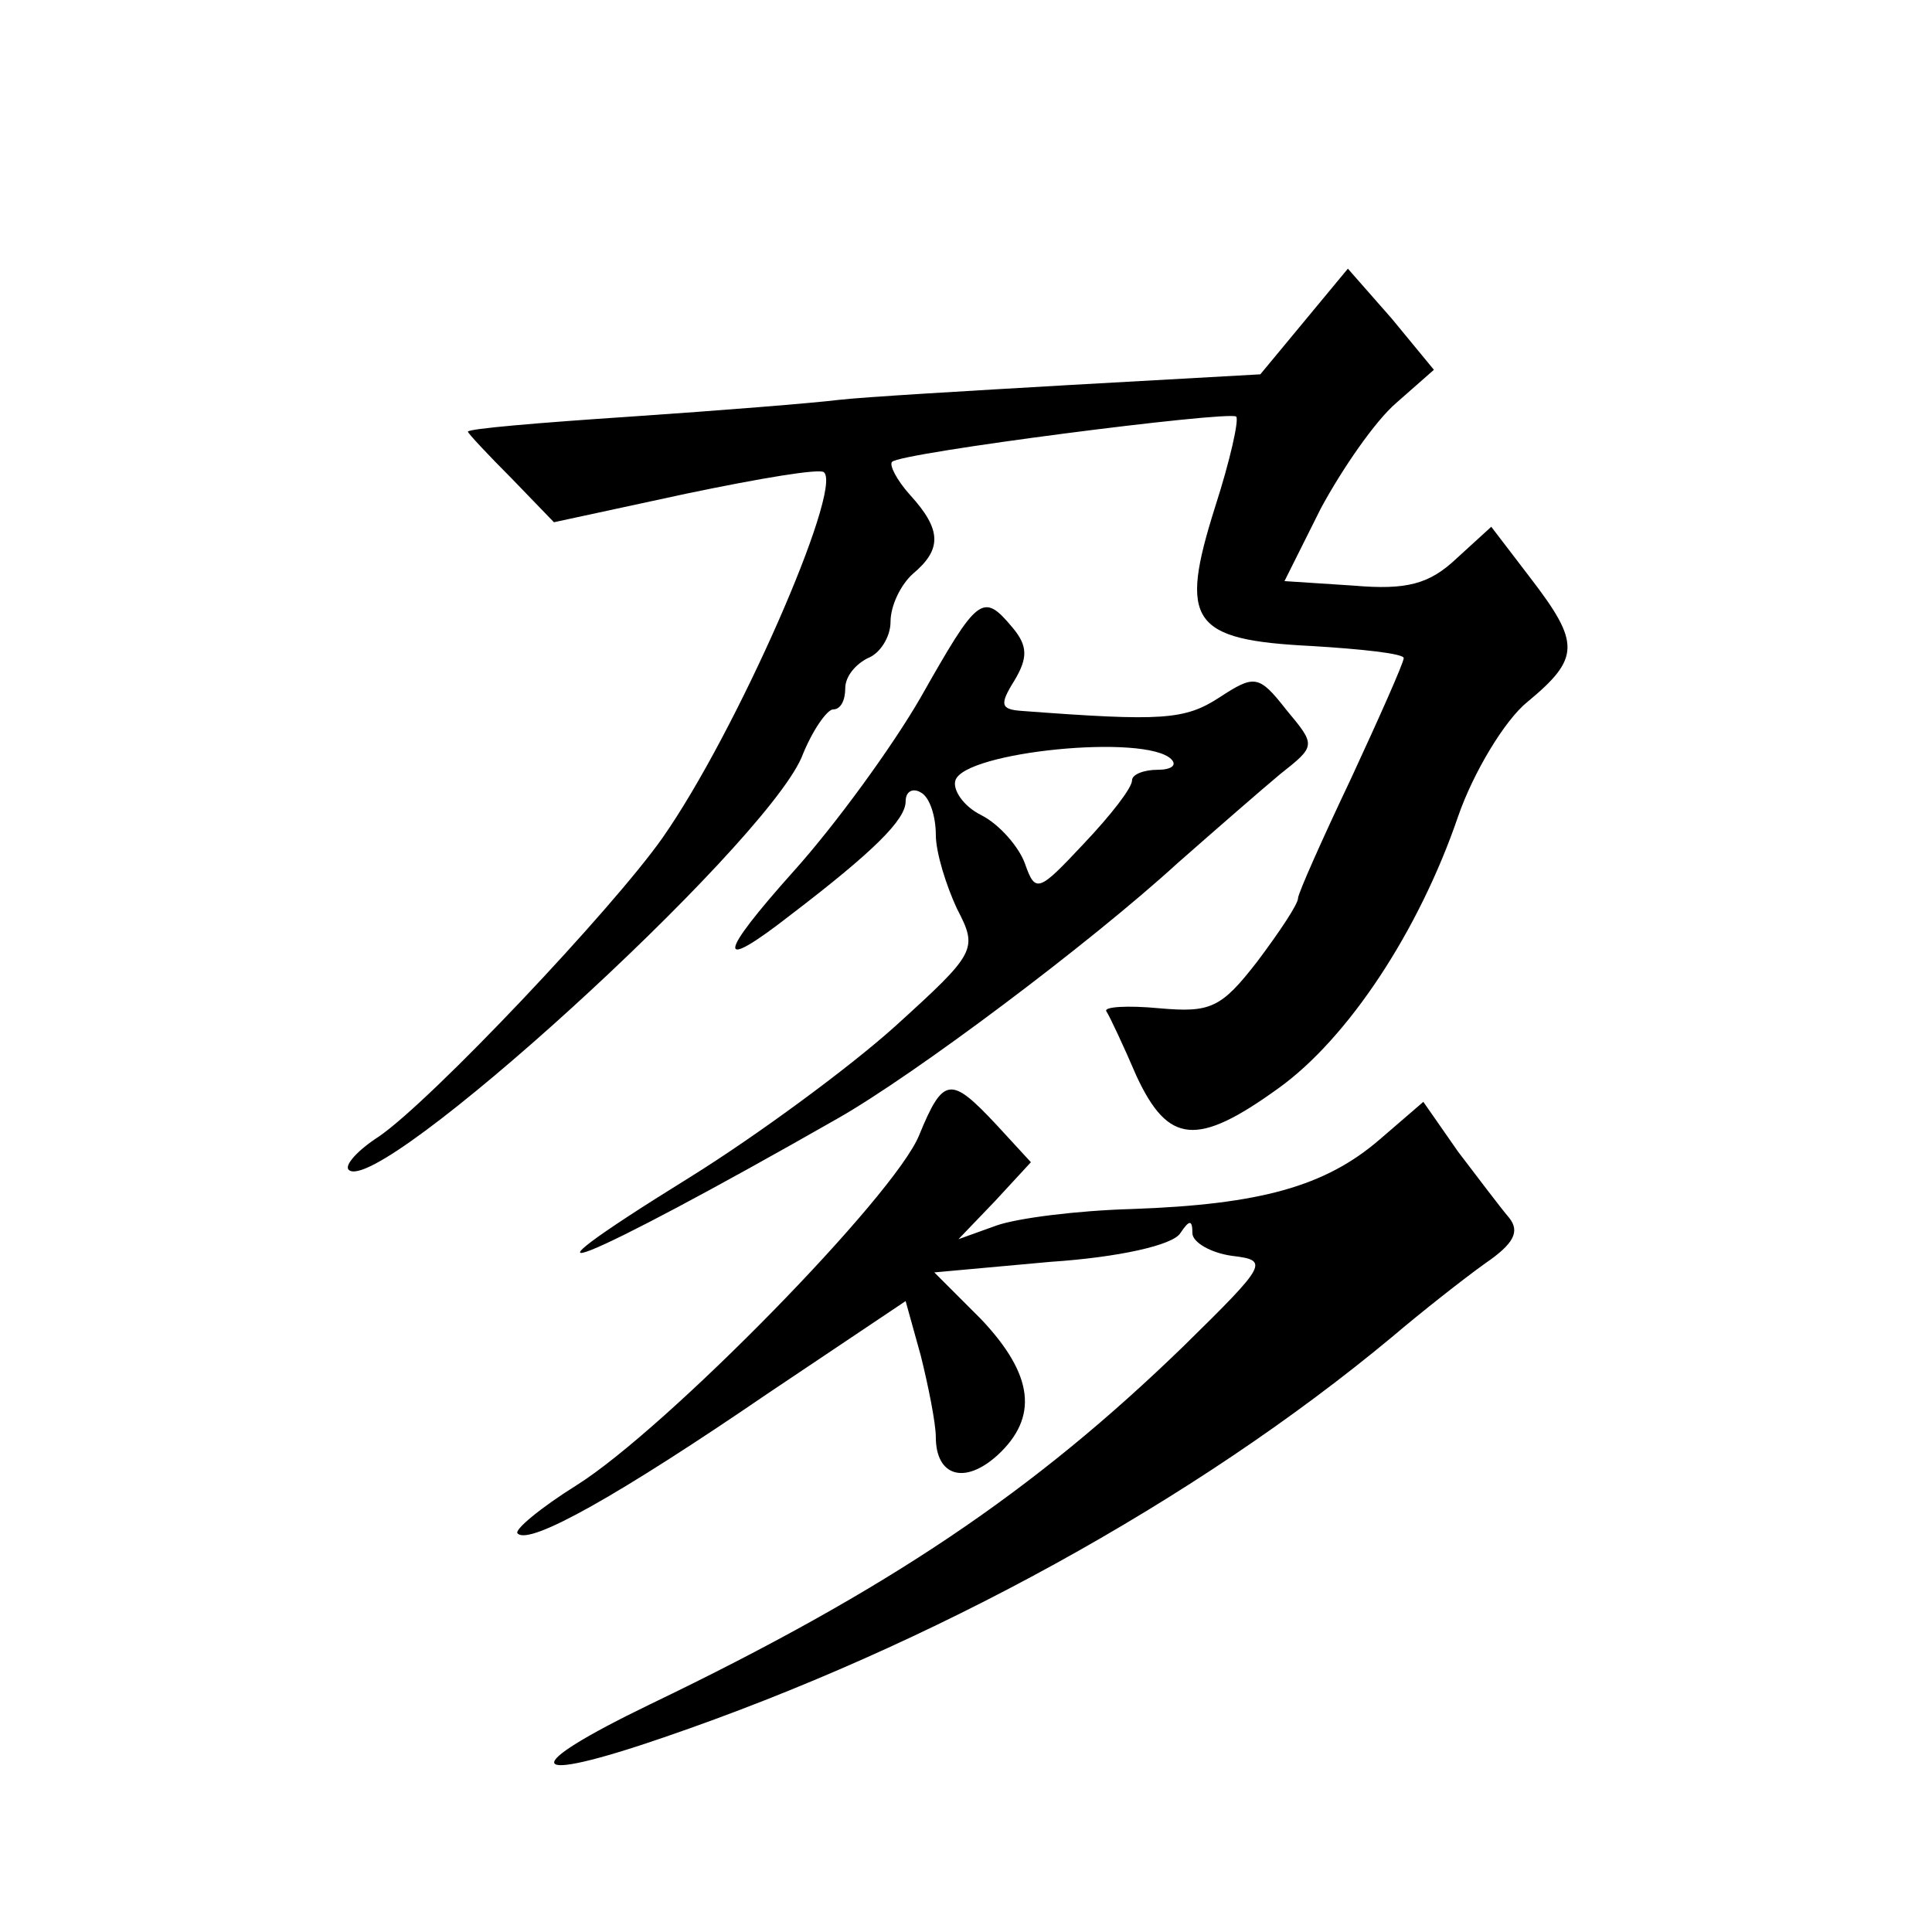 <?xml version="1.0" standalone="no"?>
<!DOCTYPE svg PUBLIC "-//W3C//DTD SVG 20010904//EN"
 "http://www.w3.org/TR/2001/REC-SVG-20010904/DTD/svg10.dtd">
<svg version="1.0" xmlns="http://www.w3.org/2000/svg"
 width="128pt" height="128pt" viewBox="0 0 128 128"
 preserveAspectRatio="xMidYMid meet">
<g transform="translate(0,128) scale(0.1,-0.1)"
fill="#0" stroke="none">
<path d="M864 1067 l-29 -35 -125 -7 c-69 -4 -138 -8 -155 -10 -16 -2 -78 -7 -137
-11 -60 -4 -108 -8 -108 -10 0 -1 13 -15 29 -31 l28 -29 88 19 c48 10 89 17 91
14 12 -12 -58 -172 -107 -242 -33 -47 -153 -174 -188 -198 -14 -9 -23 -19 -20 -22
19 -19 273 212 300 273 7 18 17 32 21 32 5 0 8 6 8 14 0 8 7 16 15 20 8 3 15 14
15 24 0 11 7 25 15 32 19 16 19 29 -2 52 -9 10 -14 20 -12 22 5 6 223 34 228 30
2 -2 -4 -29 -14 -60 -24 -76 -16 -88 64 -92 33 -2 61 -5 61 -8 0 -3 -16 -39 -35
-80 -19 -40 -35 -76 -35 -79 0 -4 -12 -22 -27 -42 -24 -31 -31 -34 -65 -31 -21
2 -37 1 -35 -2 2 -3 11 -22 20 -43 21 -45 40 -47 94 -8 46 33 93 104 119 180 10
29 31 64 46 76 35 29 35 39 2 82 l-26 34 -23 -21 c-18 -17 -33 -21 -68 -18 l-46
3 24 48 c14 26 36 58 50 70 l25 22 -28 34 -29 33 -29 -35z M610 818 c-19 -33 -57
-85 -84 -115 -51 -57 -52 -68 -2 -29 55 42 76 63 76 75 0 7 5 9 10 6 6 -3 10 -16
10 -28 0 -12 7 -34 14 -49 14 -27 13 -29 -41 -78 -30 -27 -91 -72 -136 -100 -134
-83 -72 -58 98 39 51 29 167 116 225 169 25 22 56 49 68 59 24 19 24 19 4 43 -18
23 -21 23 -44 8 -23 -15 -38 -16 -131 -9 -14 1 -15 4 -5 20 9 15 9 23 -1 35 -20
24 -23 21 -61 -46z m166 -41 c4 -4 0 -7 -9 -7 -9 0 -17 -3 -17 -7 0 -5 -14 -23
-32 -42 -30 -32 -32 -33 -39 -13 -4 11 -17 26 -29 32 -12 6 -19 17 -17 23 6 19
126 31 143 14z M609 528 c-16 -40 -168 -195 -227 -232 -24 -15 -42 -30 -39 -32
8 -8 68 26 166 93 l91 61 10 -36 c5 -20 10 -45 10 -54 0 -26 19 -32 41 -12 27 25
24 53 -11 90 l-31 31 77 7 c45 3 81 11 86 19 6 9 8 9 8 0 0 -6 12 -13 26 -15 25
-3 24 -5 -32 -60 -99 -96 -195 -161 -353 -237 -89 -43 -84 -54 9 -22 178 61 352
157 482 265 20 17 48 39 62 49 19 13 23 21 16 30 -6 7 -21 27 -34 44 l-23 33 -29
-25 c-36 -31 -79 -43 -164 -46 -36 -1 -76 -6 -90 -11 l-25 -9 24 25 24 26 -23 25
c-30 32 -35 32 -51 -7z"/>
</g>
</svg>
